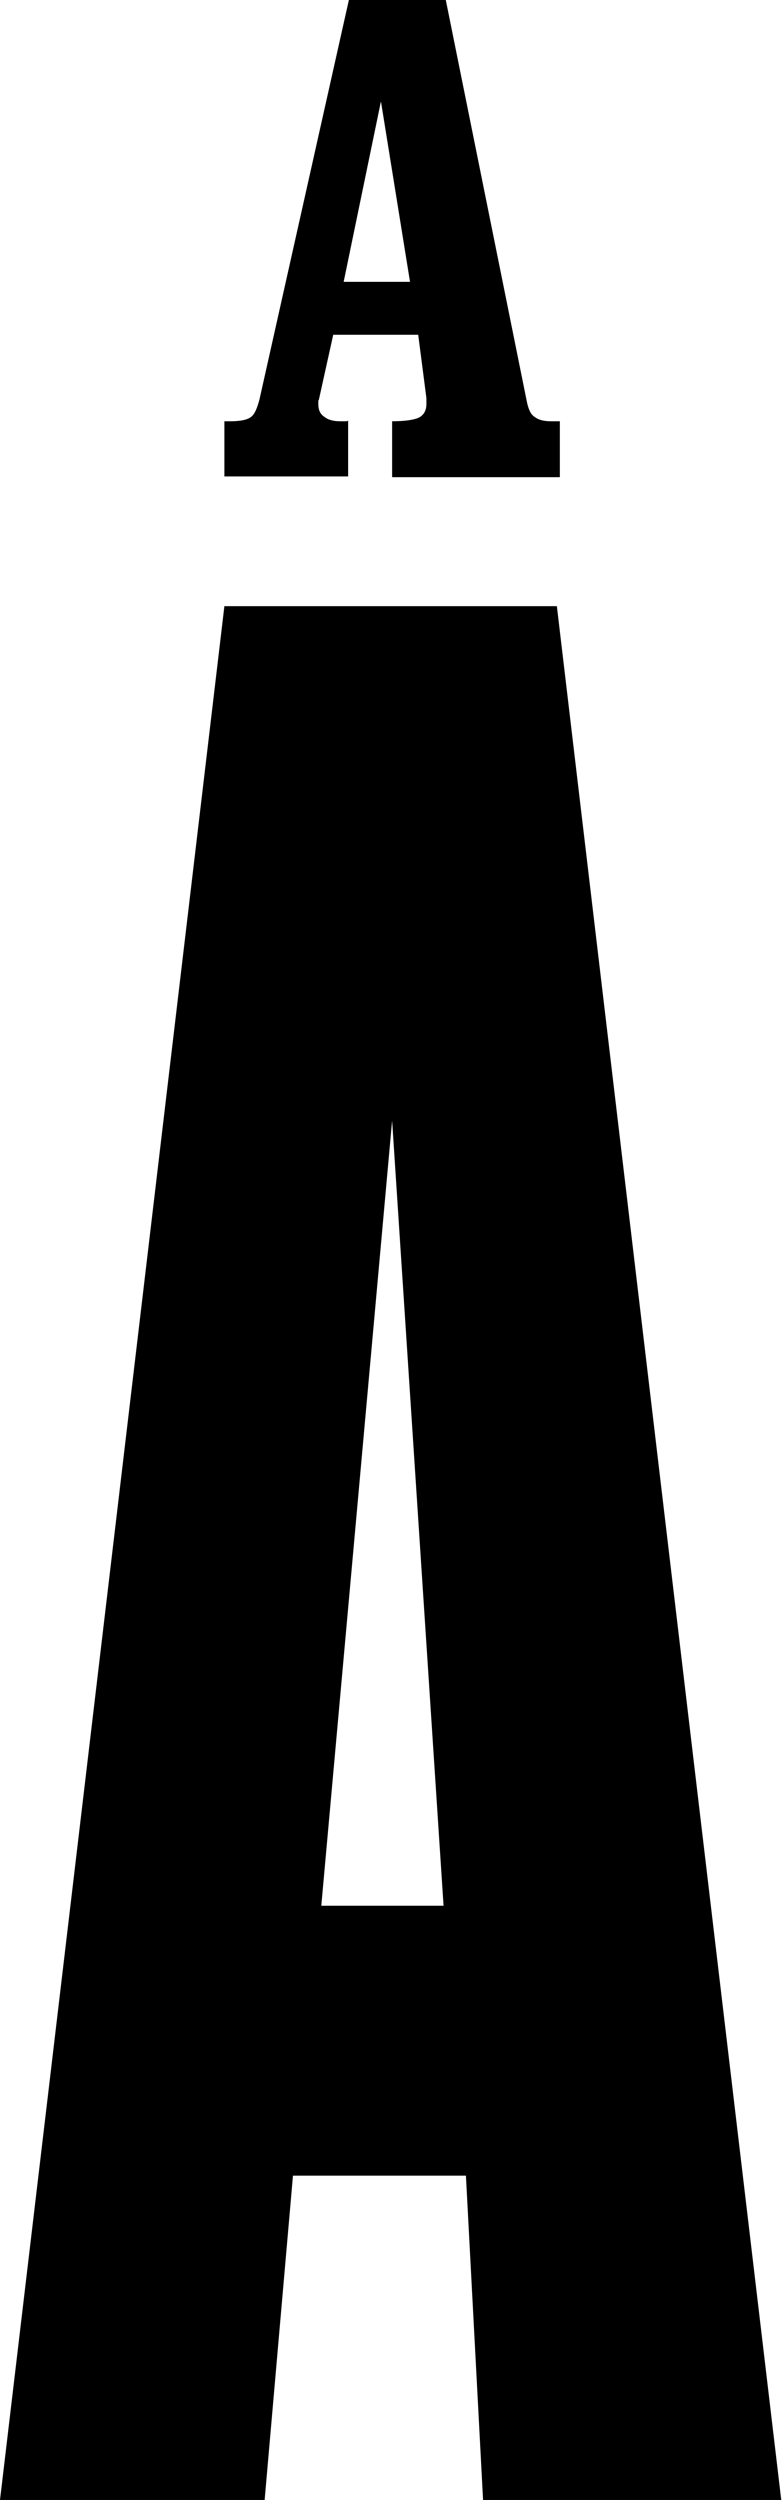 <svg xmlns="http://www.w3.org/2000/svg" xmlns:xlink="http://www.w3.org/1999/xlink" id="Layer_1" x="0px" y="0px" viewBox="0 0 104.9 335.3" style="enable-background:new 0 0 104.9 335.3;" xml:space="preserve"><g>	<g>		<path d="M64.8,335.3l-2.3-43.5H39.3l-3.8,43.5H0l30.1-254h44.6l30.1,254H64.8z M52.6,150.3l-9.5,105.3h16.4L52.6,150.3z"></path>	</g>	<g>		<g>			<path d="M30.1,64v-7.5h0.8c1.4,0,2.3-0.2,2.8-0.6c0.5-0.4,0.8-1.2,1.1-2.3L46.8,0h13l10.9,54c0.2,0.9,0.5,1.6,1,1.9    c0.5,0.4,1.2,0.6,2.2,0.6c0.1,0,0.3,0,0.6,0c0.3,0,0.5,0,0.6,0V64H52.6v-7.5c1.8,0,3-0.2,3.6-0.5c0.6-0.3,1-0.9,1-1.8    c0-0.1,0-0.2,0-0.4s0-0.3,0-0.4l-1.1-8.5H44.7l-1.9,8.6c0,0.1-0.1,0.2-0.1,0.3c0,0.1,0,0.3,0,0.4c0,0.7,0.2,1.3,0.8,1.7    c0.5,0.4,1.2,0.6,2.1,0.6c0.3,0,0.6,0,0.7,0c0.2,0,0.3,0,0.4-0.1l0,7.5H30.1z M46.1,37.8H55l-3.9-24.2L46.1,37.8z"></path>		</g>	</g></g></svg>